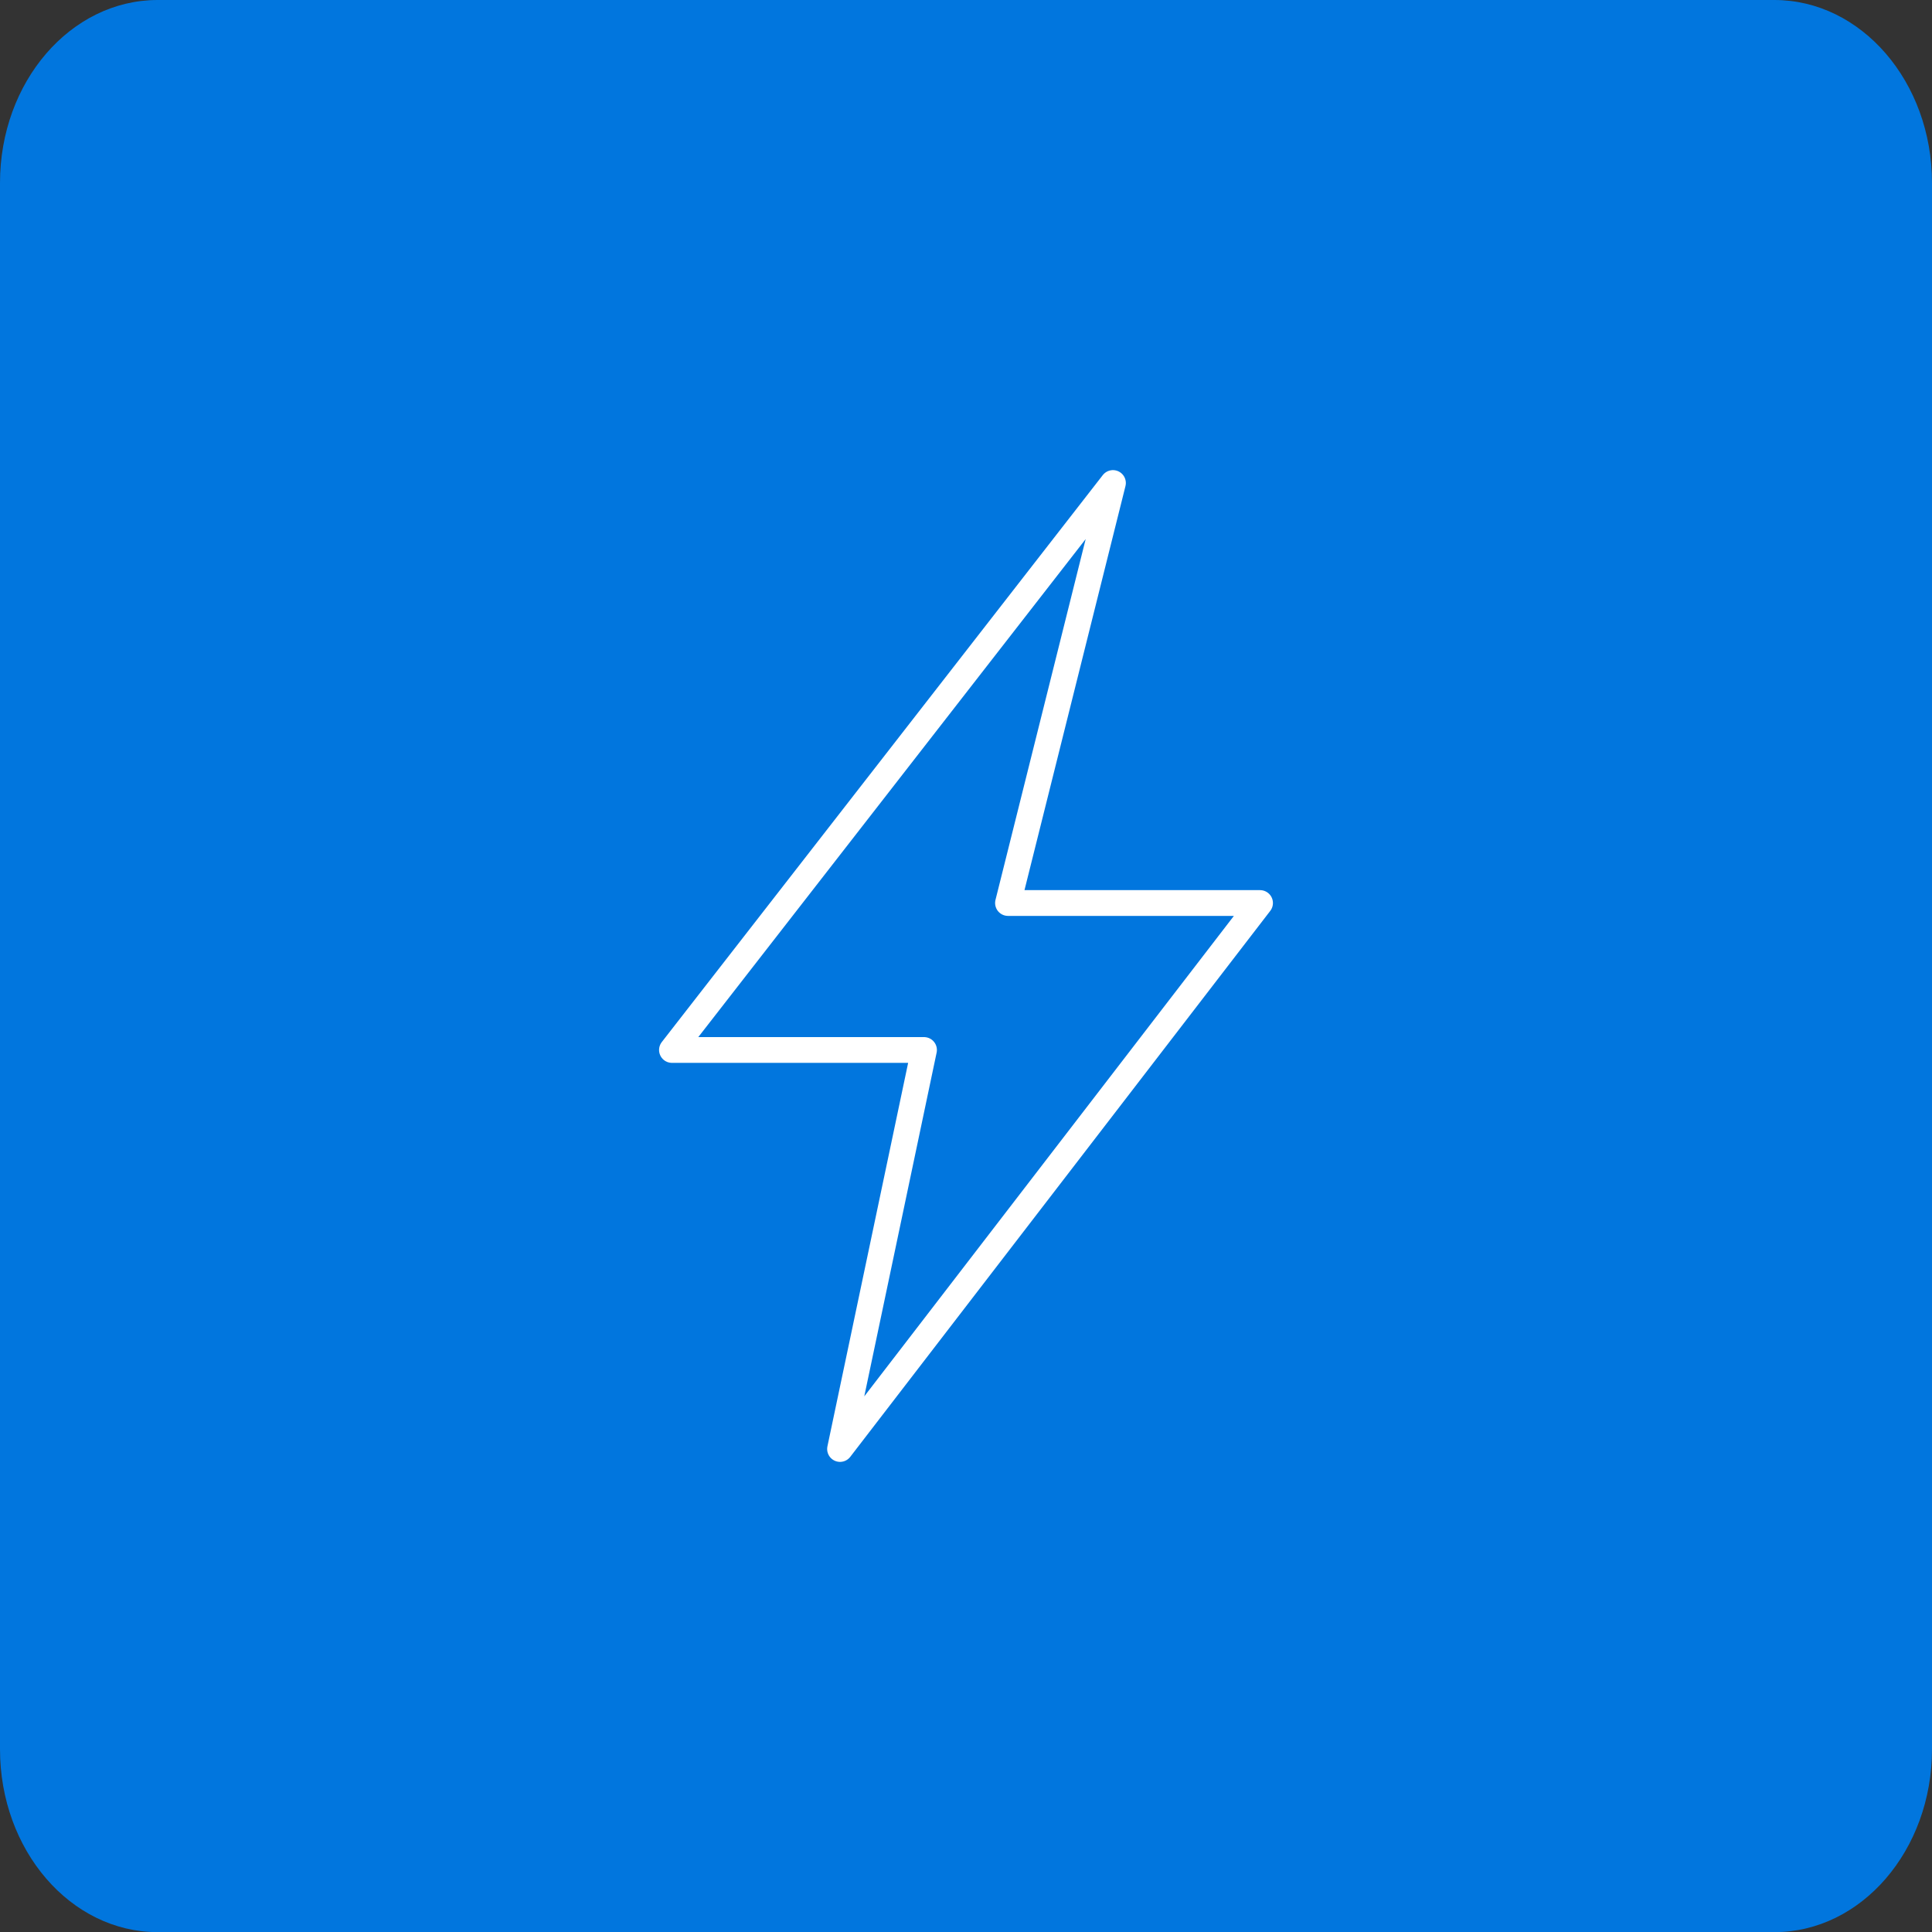 <?xml version="1.0" encoding="UTF-8"?> <svg xmlns="http://www.w3.org/2000/svg" id="Capa_1" viewBox="0 0 150 150"><rect x="0" y="0" width="150" height="150" fill="#333333" stroke="none"/><defs><style>.cls-1{fill:#0176de;stroke-width:0px;}.cls-2{fill:none;stroke:#fff;stroke-linecap:round;stroke-linejoin:round;stroke-width:2px;}</style></defs><path class="cls-1" d="M12.24,0C5.48,0,0,6.36,0,14.2v121.61c0,7.84,5.48,14.2,12.24,14.2h125.52c6.76,0,12.24-6.36,12.24-14.2V14.2c0-7.84-5.48-14.2-12.24-14.2H12.24Z"></path><polygon class="cls-2" points="65.22 112.5 71.74 81.52 52.17 81.52 86.41 37.5 78.26 70.11 97.83 70.11 65.22 112.5"></polygon></svg> 